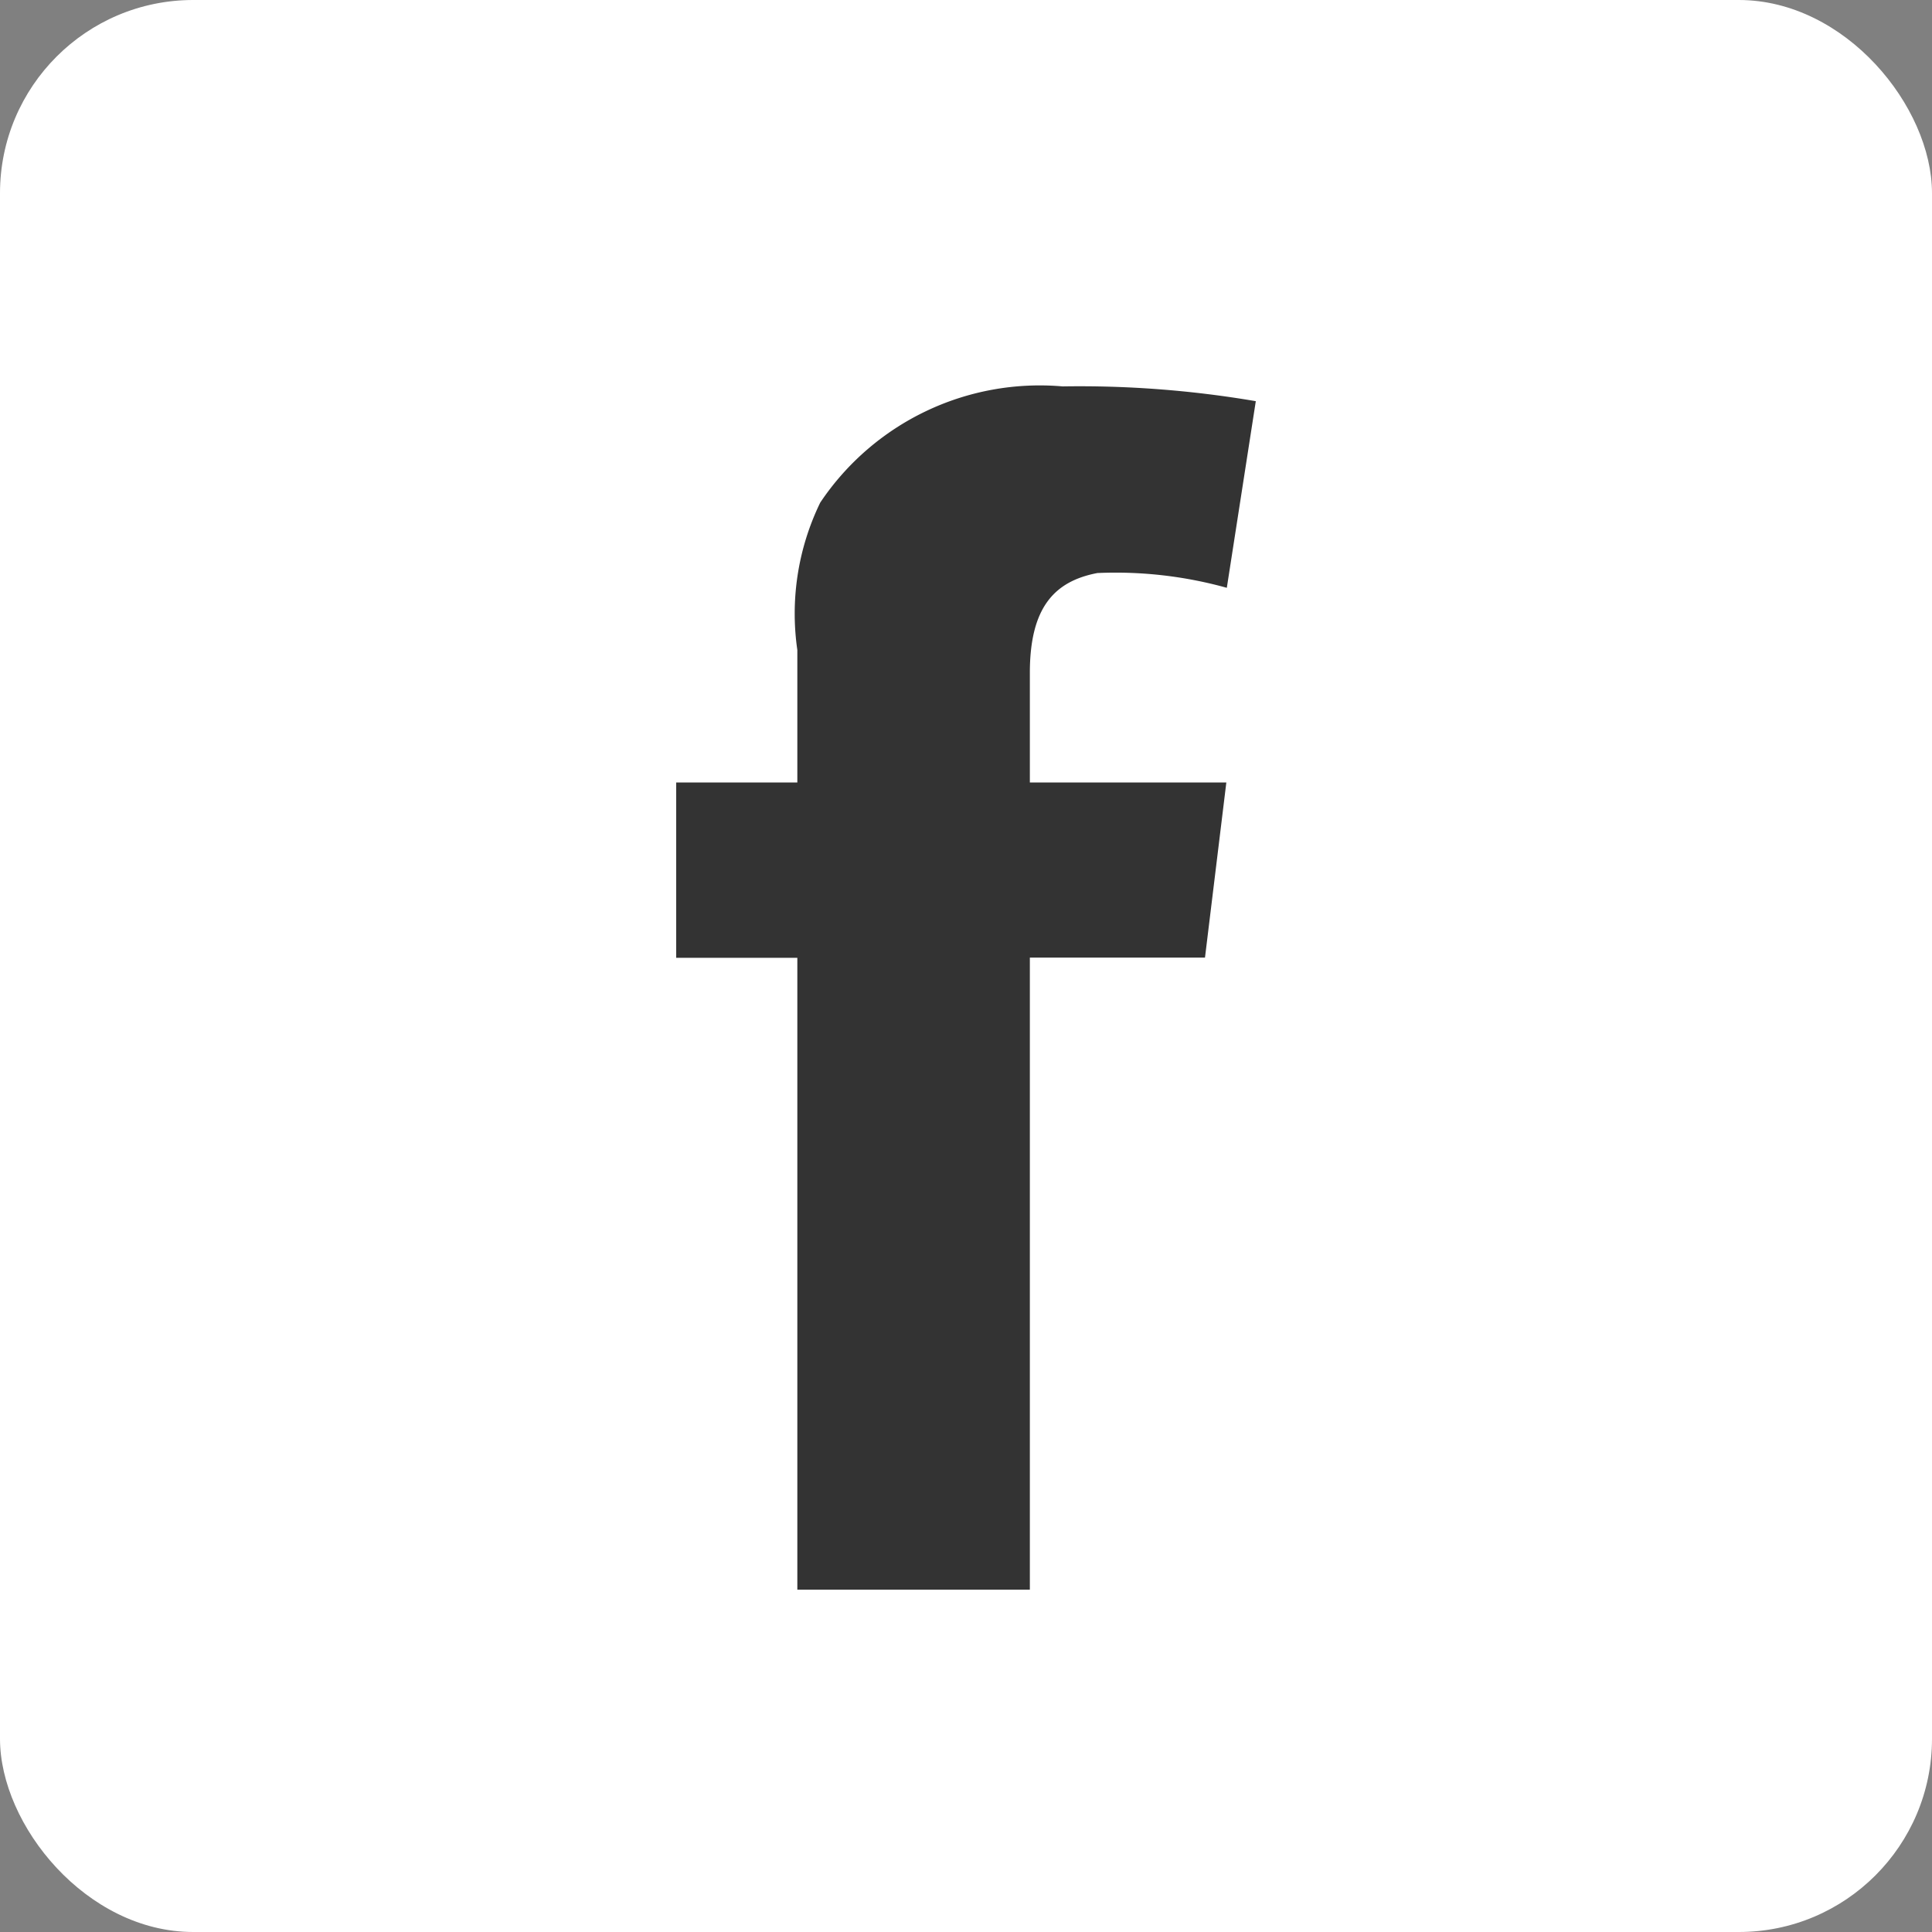 <svg xmlns="http://www.w3.org/2000/svg" width="20" height="20" viewBox="0 0 20 20">
  <rect x="0" y="0" width="20" height="20" fill="#808080" stroke="none"/>
  <g id="Group_14" data-name="Group 14" transform="translate(5578 -1747)">
    <rect id="Rectangle_16" data-name="Rectangle 16" width="20" height="20" rx="2" transform="translate(-5578 1747)" fill="#fff"/>
    <g id="_7935ec95c421cee6d86eb22ecd11b7e3" data-name="7935ec95c421cee6d86eb22ecd11b7e3" transform="translate(-5703.953 1750.5)">
      <path id="Path_25" data-name="Path 25" d="M136.614,3.466V4.6h2.034l-.221,1.813h-1.813v6.543h-2.407V6.415h-1.254V4.6h1.254V3.229a2.629,2.629,0,0,1,.237-1.526A2.735,2.735,0,0,1,136.953.5a10.847,10.847,0,0,1,2,.153l-.3,1.932a4.294,4.294,0,0,0-1.34-.153C136.868,2.517,136.614,2.788,136.614,3.466Z" transform="translate(0 0)" fill="#333"/>
    </g>
  </g>
</svg>
